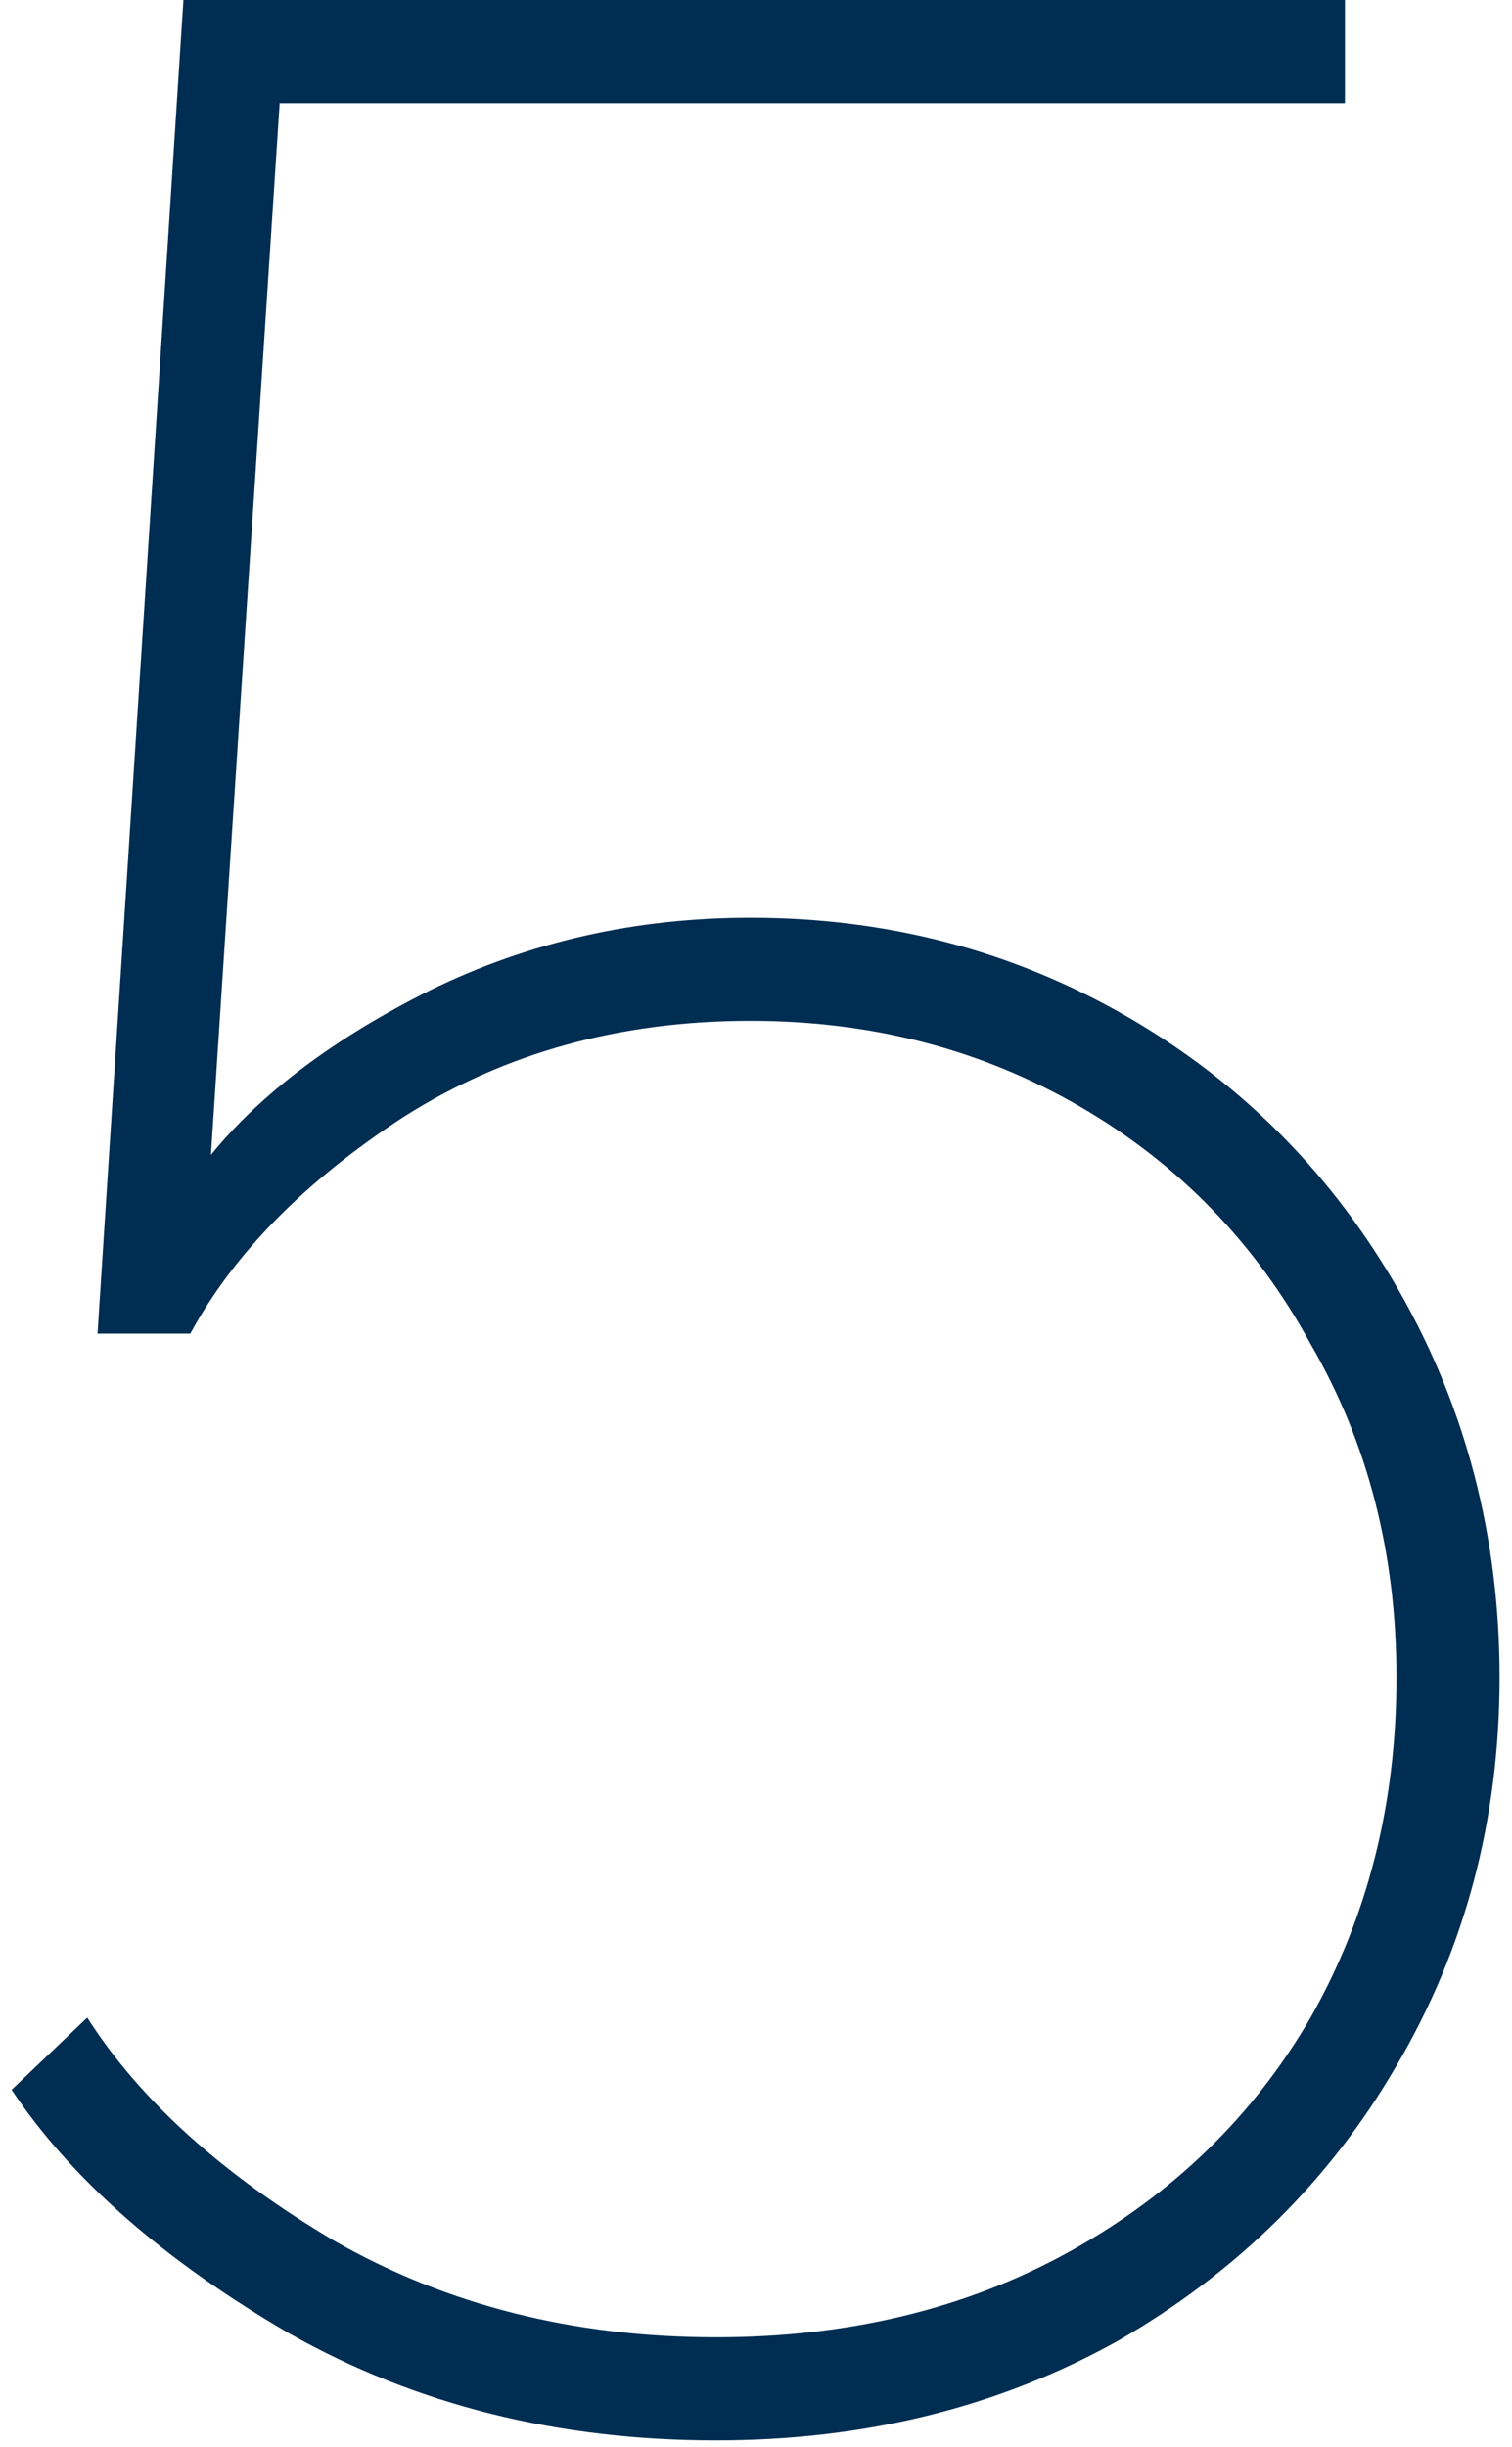 <svg width="110" height="178" viewBox="0 0 110 178" fill="none" xmlns="http://www.w3.org/2000/svg">
<path d="M52.095 177.5C40.595 177.5 30.261 174.917 21.095 169.75C11.928 164.417 5.178 158.5 0.845 152L6.345 146.75C10.178 152.75 16.178 158.167 24.345 163C32.511 167.667 41.761 170 52.095 170C61.761 170 70.345 167.917 77.845 163.75C85.345 159.583 91.178 153.917 95.345 146.75C99.511 139.417 101.595 131.167 101.595 122C101.595 113 99.511 104.917 95.345 97.75C91.345 90.417 85.761 84.667 78.595 80.5C71.428 76.333 63.428 74.25 54.595 74.25C45.095 74.25 36.678 76.583 29.345 81.25C22.178 85.917 17.011 91.167 13.845 97H7.095L13.345 -1.19209e-05H97.845V7.5H20.345L15.345 84C19.011 79.5 24.345 75.5 31.345 72C38.511 68.5 46.261 66.75 54.595 66.75C64.595 66.75 73.761 69.167 82.095 74C90.428 78.833 97.011 85.5 101.845 94C106.678 102.5 109.095 111.833 109.095 122C109.095 132.333 106.595 141.75 101.595 150.25C96.761 158.583 90.011 165.25 81.345 170.25C72.678 175.083 62.928 177.5 52.095 177.5Z" fill="#002D52"/>
</svg>
